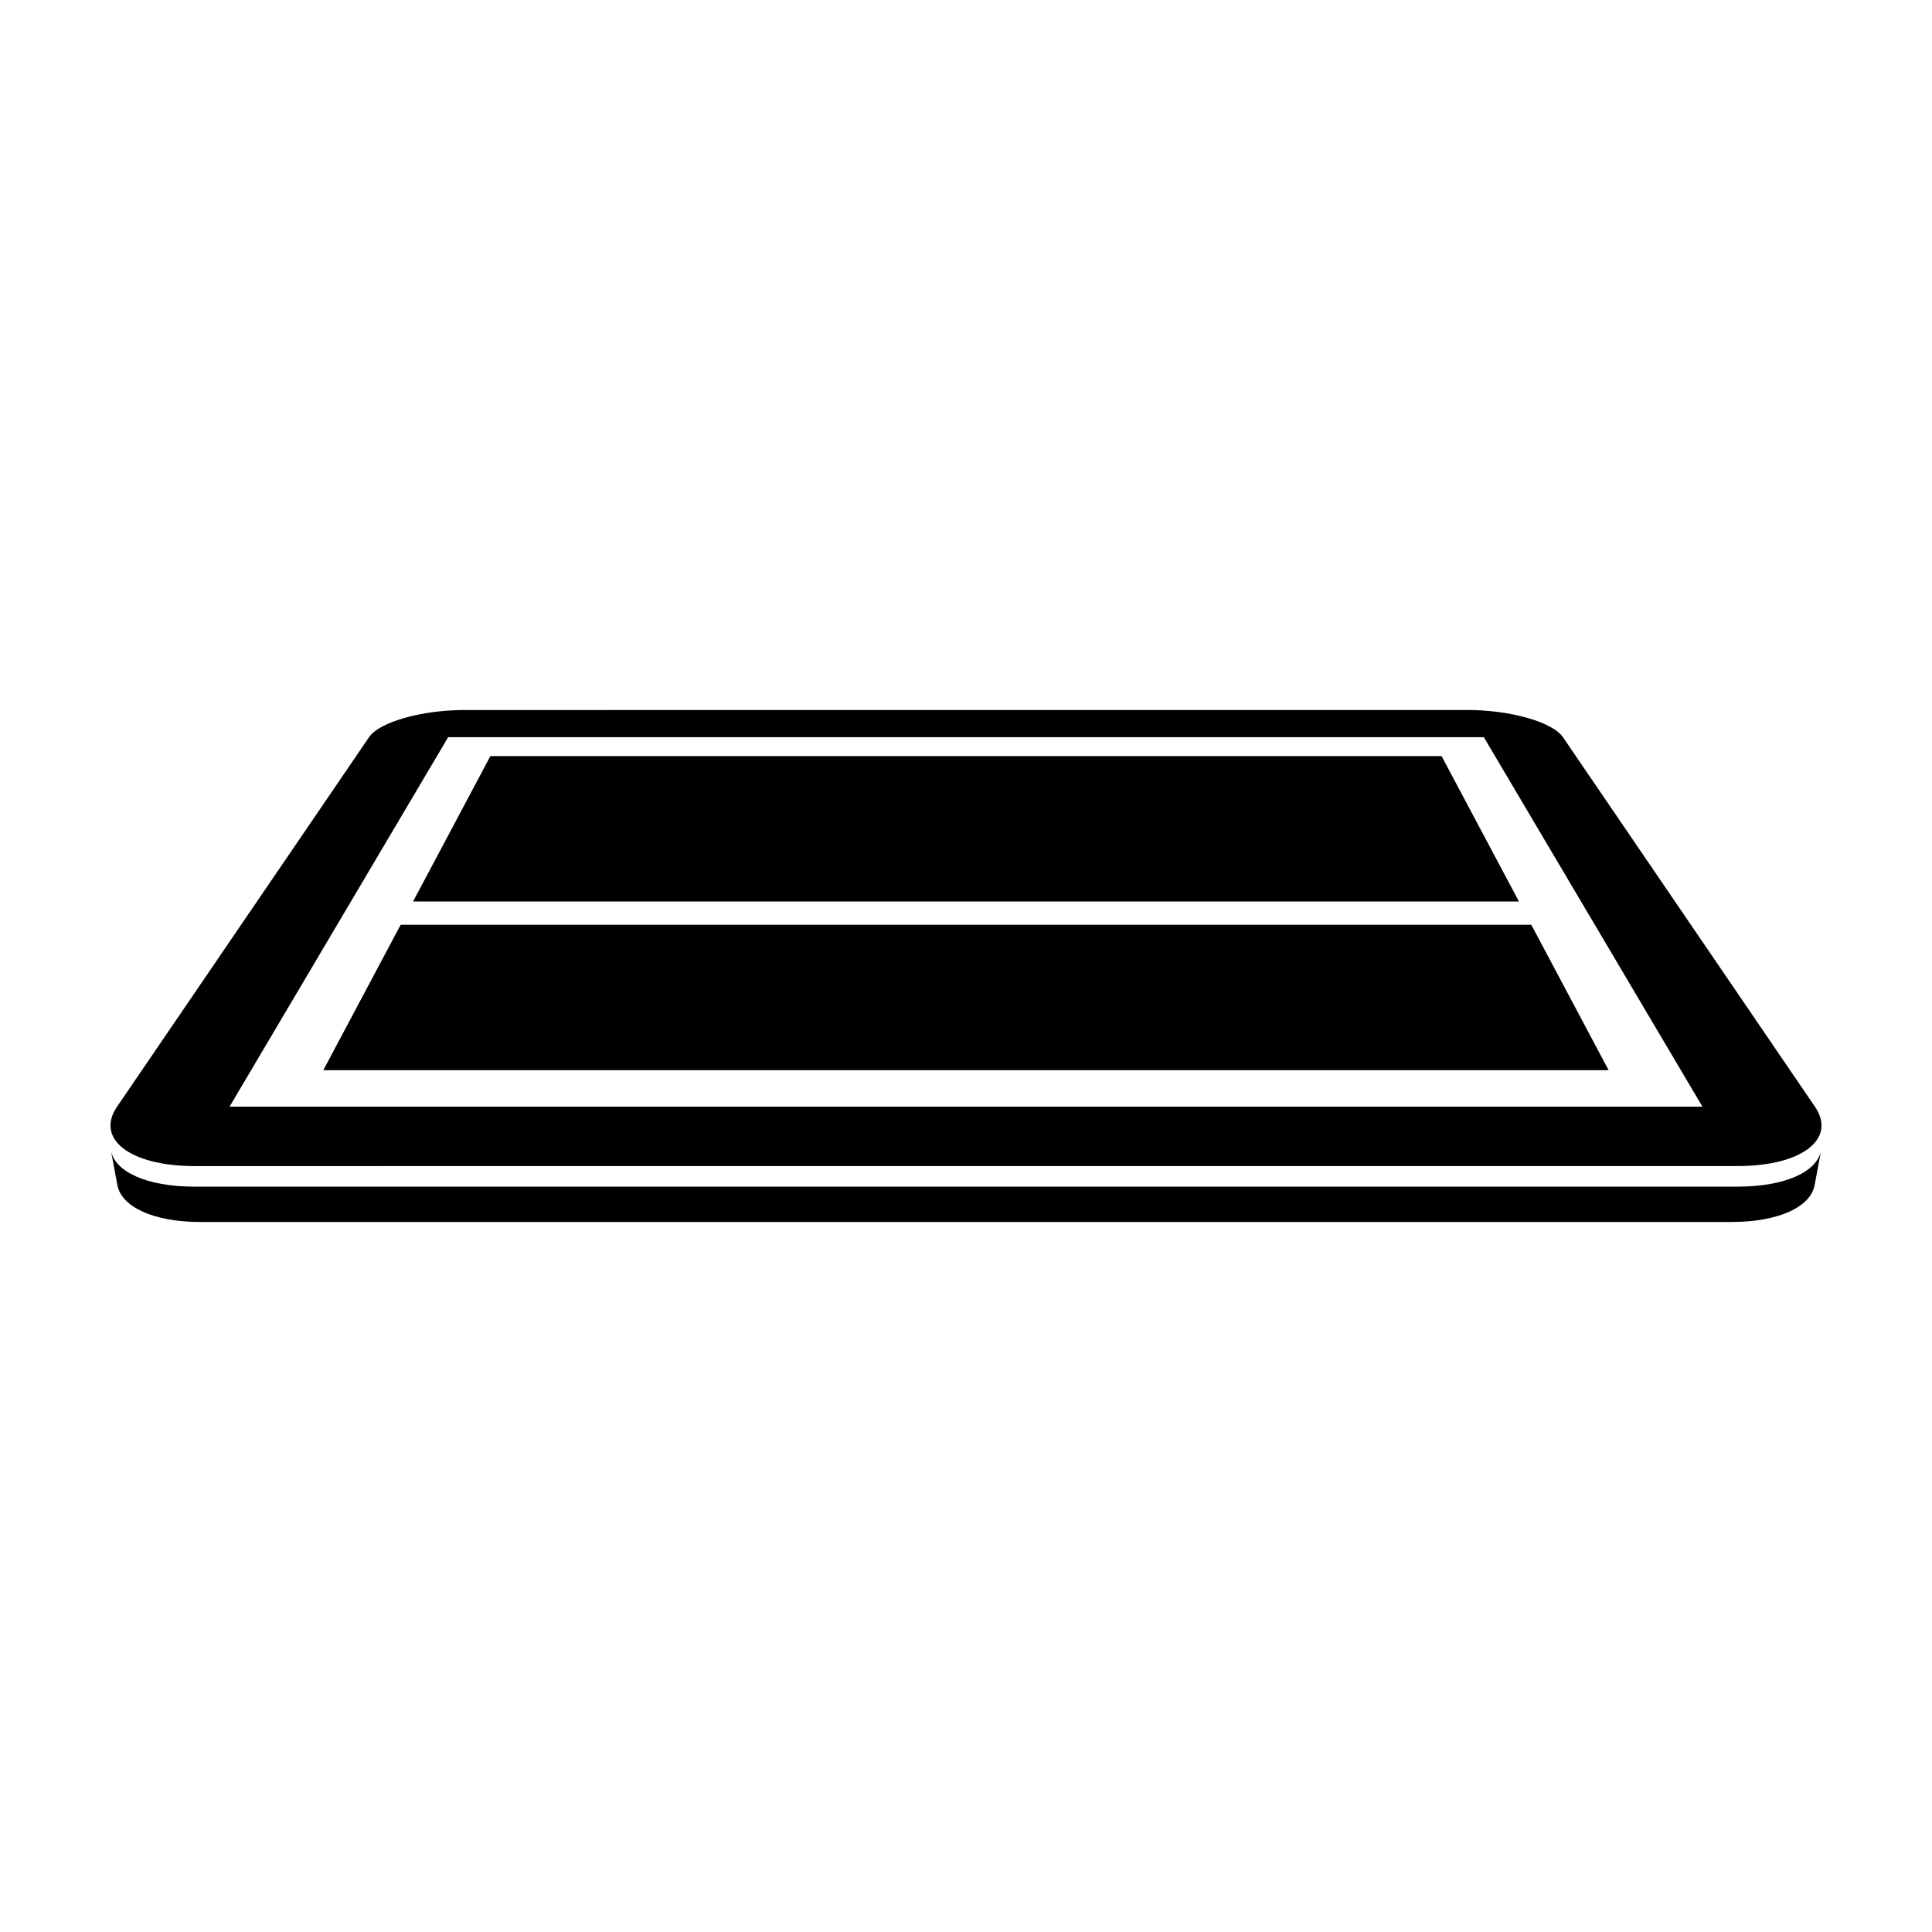 <?xml version="1.0" encoding="UTF-8"?>
<!-- Uploaded to: SVG Repo, www.svgrepo.com, Generator: SVG Repo Mixer Tools -->
<svg fill="#000000" width="800px" height="800px" version="1.1" viewBox="144 144 512 512" xmlns="http://www.w3.org/2000/svg">
 <g>
  <path d="m532.97 332.16c2.805 0 5.594 0.195 8.254 0.551 2.66 0.352 5.188 0.871 7.461 1.512 2.277 0.645 4.301 1.414 5.93 2.281 1.641 0.871 2.883 1.832 3.578 2.856l66.781 97.914c1.422 2.086 1.953 4.102 1.672 5.953-0.281 1.875-1.379 3.582-3.211 5.027-1.844 1.461-4.418 2.644-7.613 3.473-3.215 0.832-7.031 1.293-11.34 1.293l-408.96 0.004c-4.312 0-8.137-0.465-11.348-1.293-3.195-0.828-5.769-2.012-7.613-3.473-1.828-1.445-2.934-3.152-3.211-5.027-0.277-1.848 0.25-3.871 1.676-5.953l66.773-97.914c0.695-1.023 1.934-1.988 3.57-2.856 1.629-0.867 3.652-1.637 5.934-2.281 2.273-0.641 4.801-1.152 7.461-1.512 2.648-0.352 5.445-0.551 8.246-0.551zm62.191 105.11-57.934-97.91h-274.46l-57.93 97.91h390.32"/>
  <path d="m624.53 452.72c-1.125 1.152-2.648 2.18-4.551 3.031-1.91 0.855-4.188 1.535-6.785 2-2.609 0.469-5.531 0.719-8.711 0.719h-408.96c-3.188 0-6.109-0.25-8.715-0.719-2.602-0.469-4.875-1.148-6.785-2-1.898-0.852-3.43-1.875-4.551-3.031-1.113-1.152-1.812-2.43-2.074-3.805 0.574 3.059 1.148 6.121 1.719 9.18 0.262 1.402 0.969 2.707 2.082 3.879 1.113 1.18 2.641 2.223 4.527 3.09 1.898 0.871 4.16 1.566 6.742 2.039 2.59 0.48 5.488 0.734 8.656 0.734h405.77c3.16 0 6.062-0.258 8.652-0.734 2.578-0.48 4.84-1.168 6.742-2.039 1.891-0.867 3.414-1.91 4.527-3.09 1.113-1.176 1.812-2.481 2.074-3.883 0.574-3.059 1.148-6.121 1.719-9.18-0.27 1.375-0.973 2.652-2.086 3.809z"/>
  <path d="m526.04 344.38h-252.09l-20.488 38.527h293.07z"/>
  <path d="m570.3 427.61-20.488-38.527h-299.64l-20.492 38.527z"/>
 </g>
</svg>